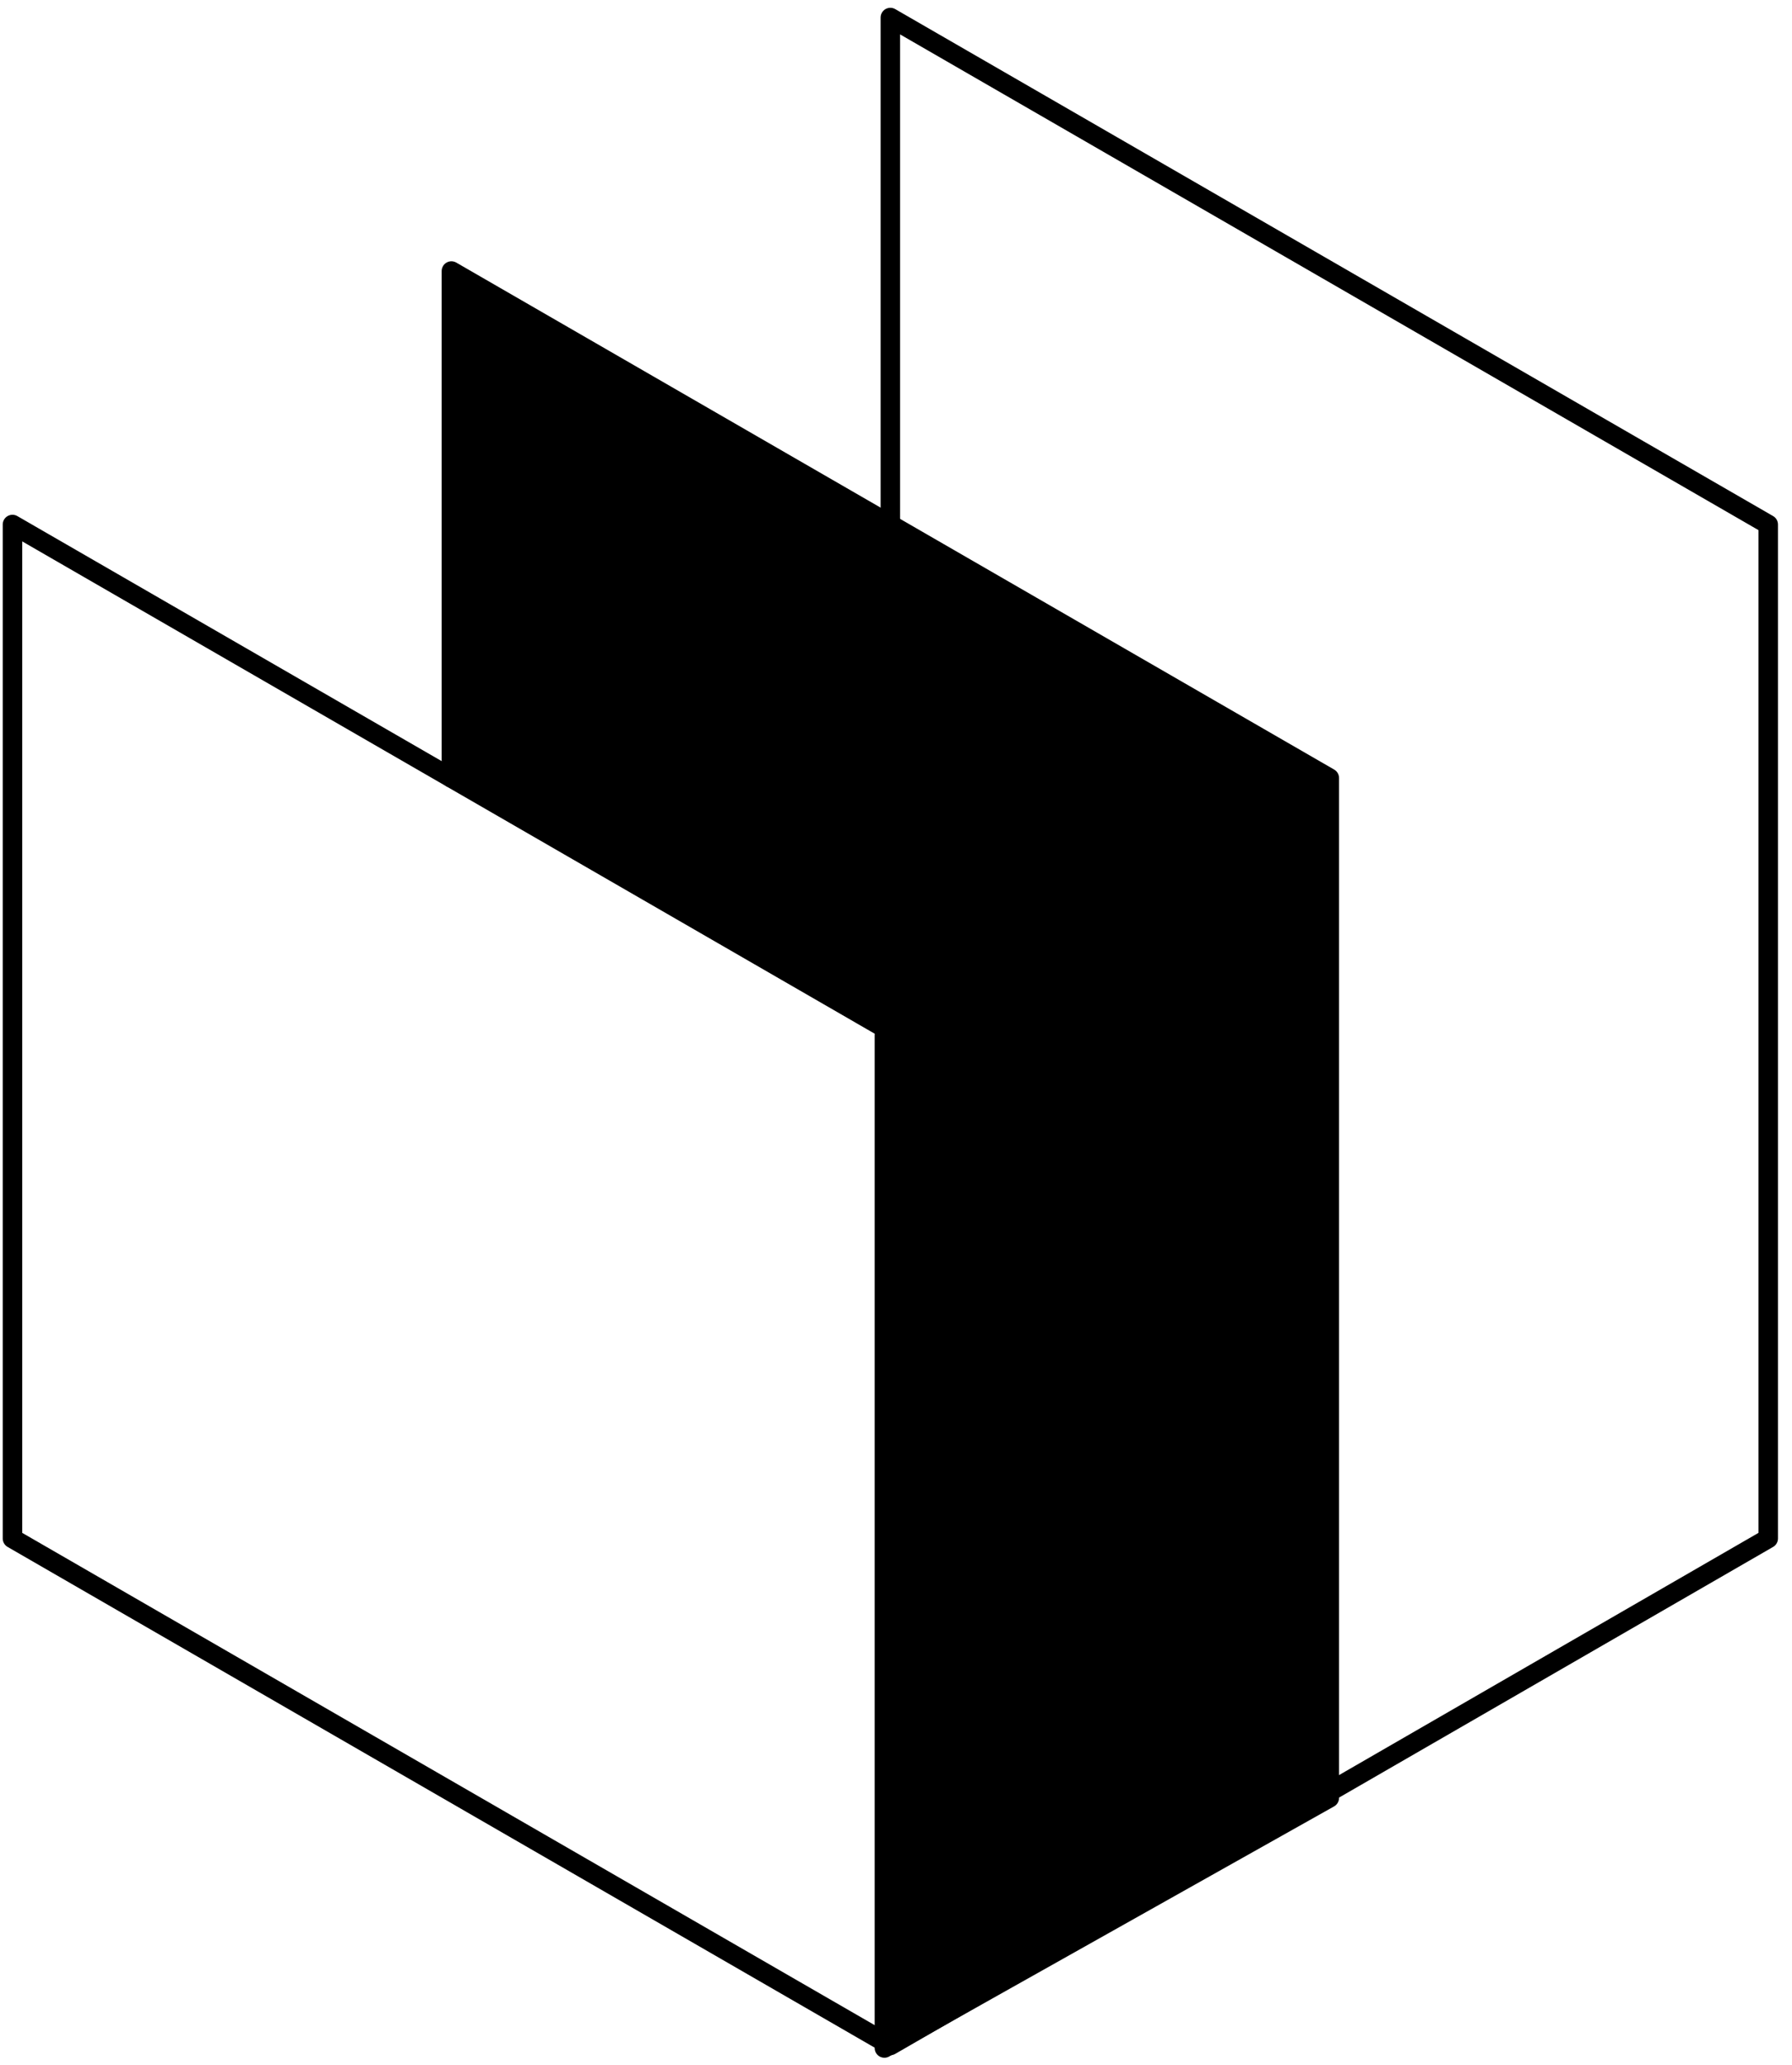 <?xml version="1.0" encoding="UTF-8"?> <svg xmlns="http://www.w3.org/2000/svg" width="92" height="106" viewBox="0 0 92 106" fill="none"><path d="M45.71 104.981V52.941L0.64 26.92V78.961L45.71 104.981ZM45.71 104.981L90.78 78.961V26.92L45.71 0.9V26.92" stroke="black" stroke-linecap="round" stroke-linejoin="round"></path><path d="M45.405 53.13V105.112L68.245 92.276V39.93L23.175 13.91V39.93" fill="black"></path><path d="M45.405 53.13V105.112L68.245 92.276V39.93L23.175 13.91V39.93" stroke="black" stroke-linecap="round" stroke-linejoin="round"></path></svg> 